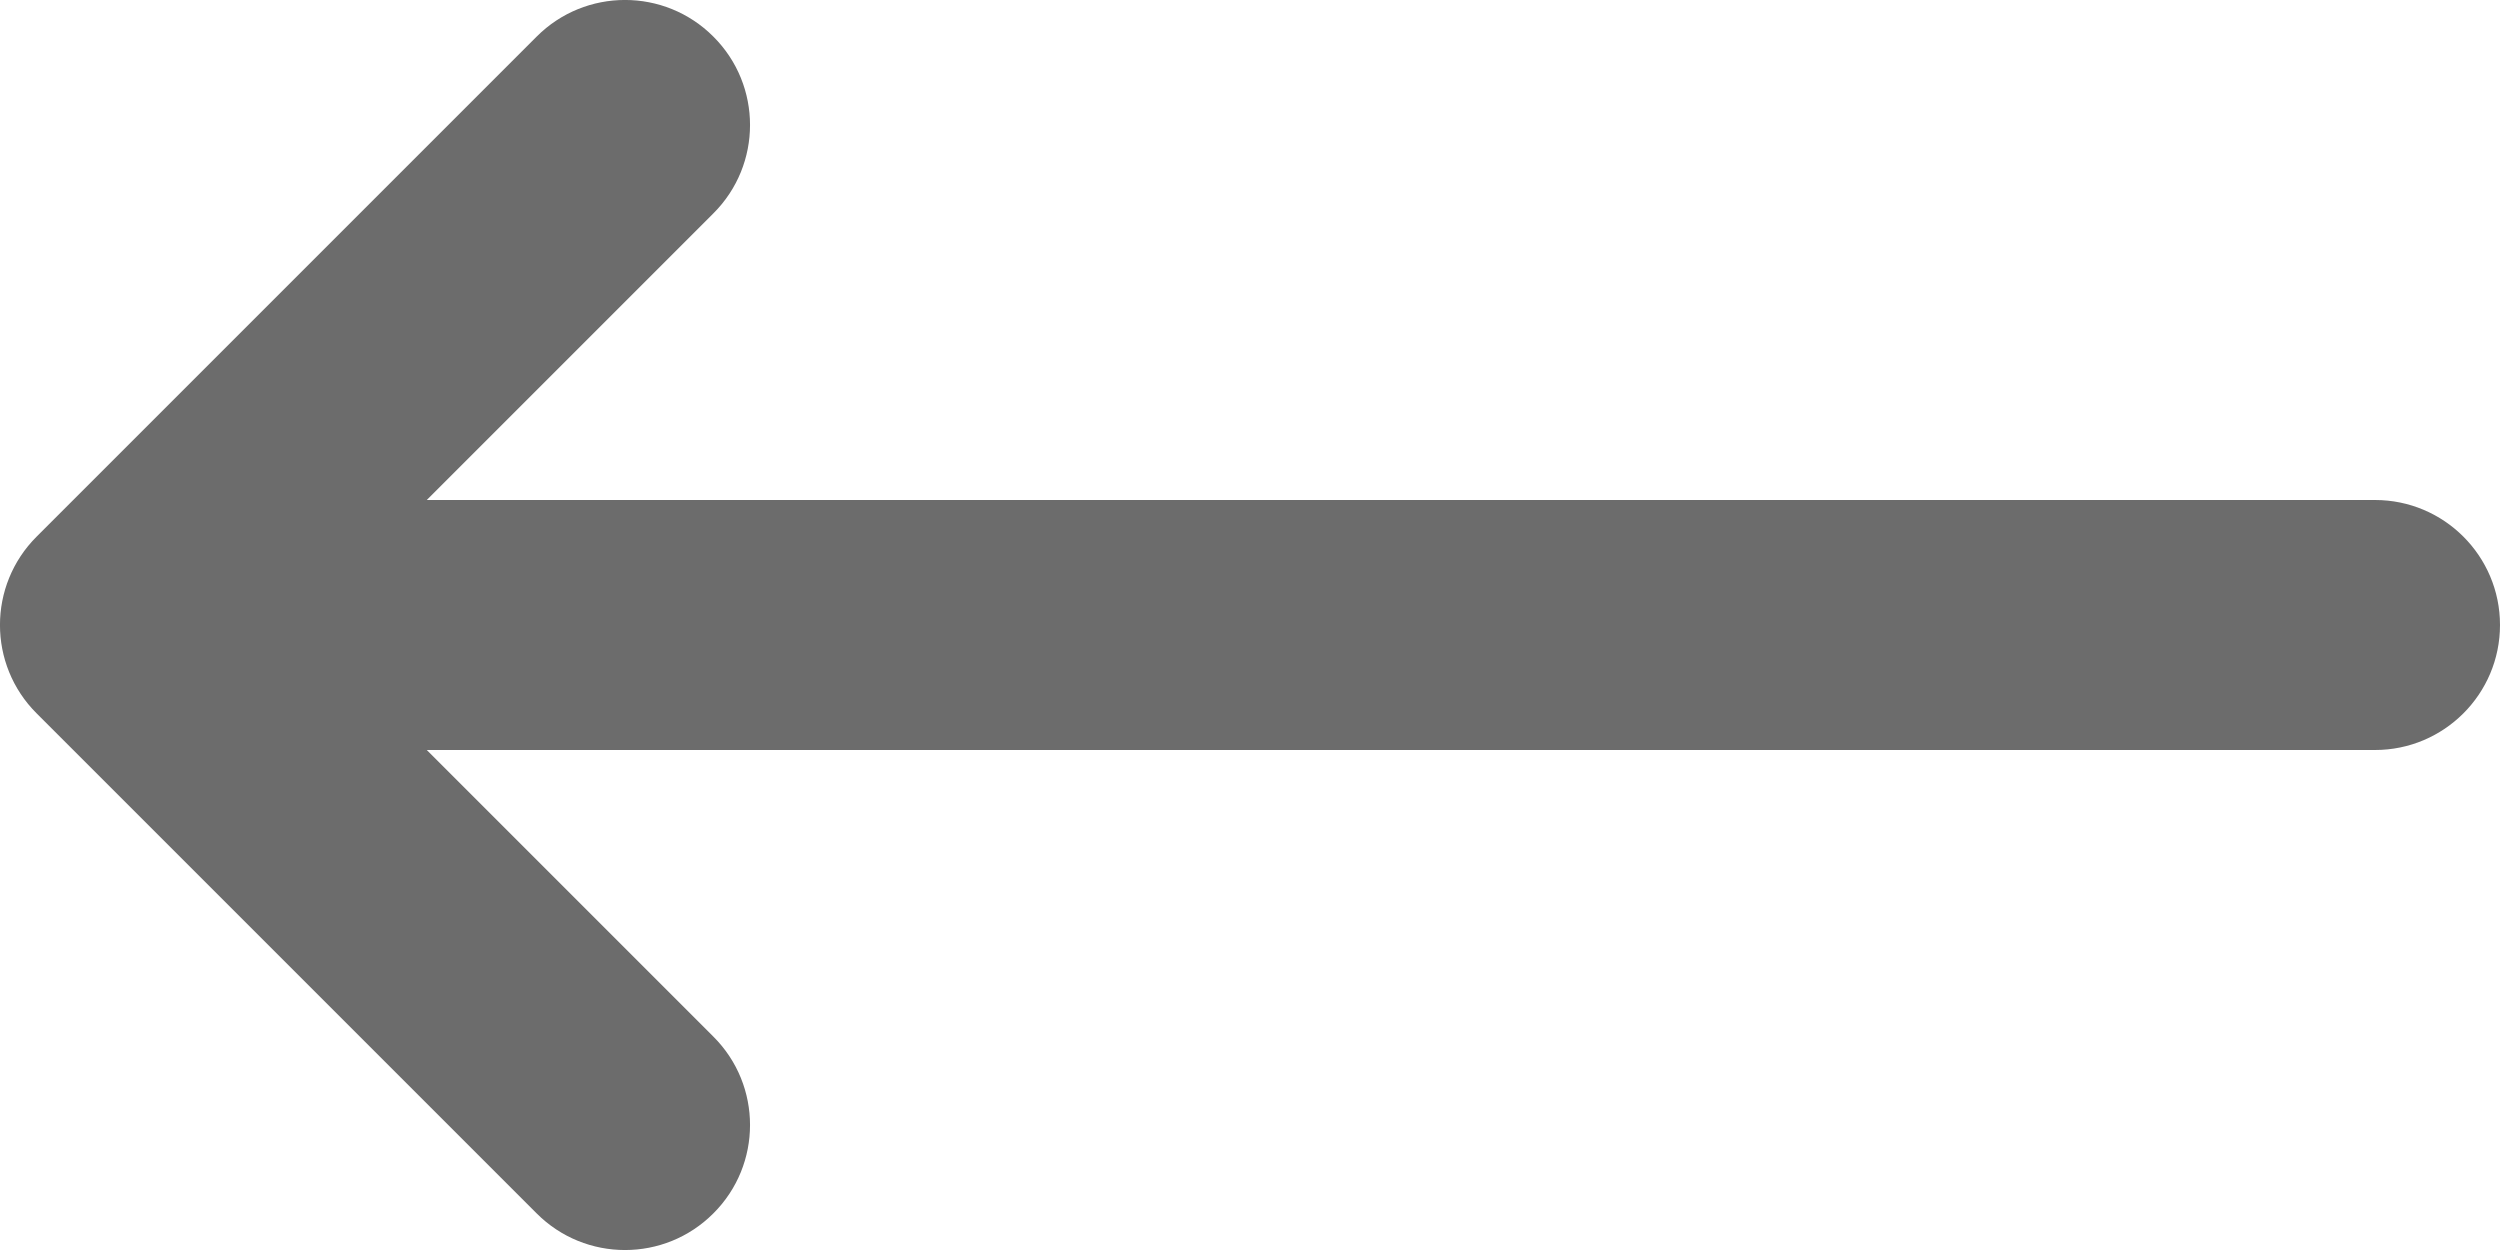 <svg width="20" height="10" viewBox="0 0 20 10" fill="none" xmlns="http://www.w3.org/2000/svg">
<path fill-rule="evenodd" clip-rule="evenodd" d="M5.707 0.293C6.098 0.683 6.098 1.317 5.707 1.707L3.414 4L19 4C19.552 4 20 4.448 20 5C20 5.552 19.552 6 19 6L3.414 6L5.707 8.293C6.098 8.683 6.098 9.317 5.707 9.707C5.317 10.098 4.683 10.098 4.293 9.707L0.293 5.707C-0.098 5.317 -0.098 4.683 0.293 4.293L4.293 0.293C4.683 -0.098 5.317 -0.098 5.707 0.293Z" fill="#6C6C6C"/>
</svg>
